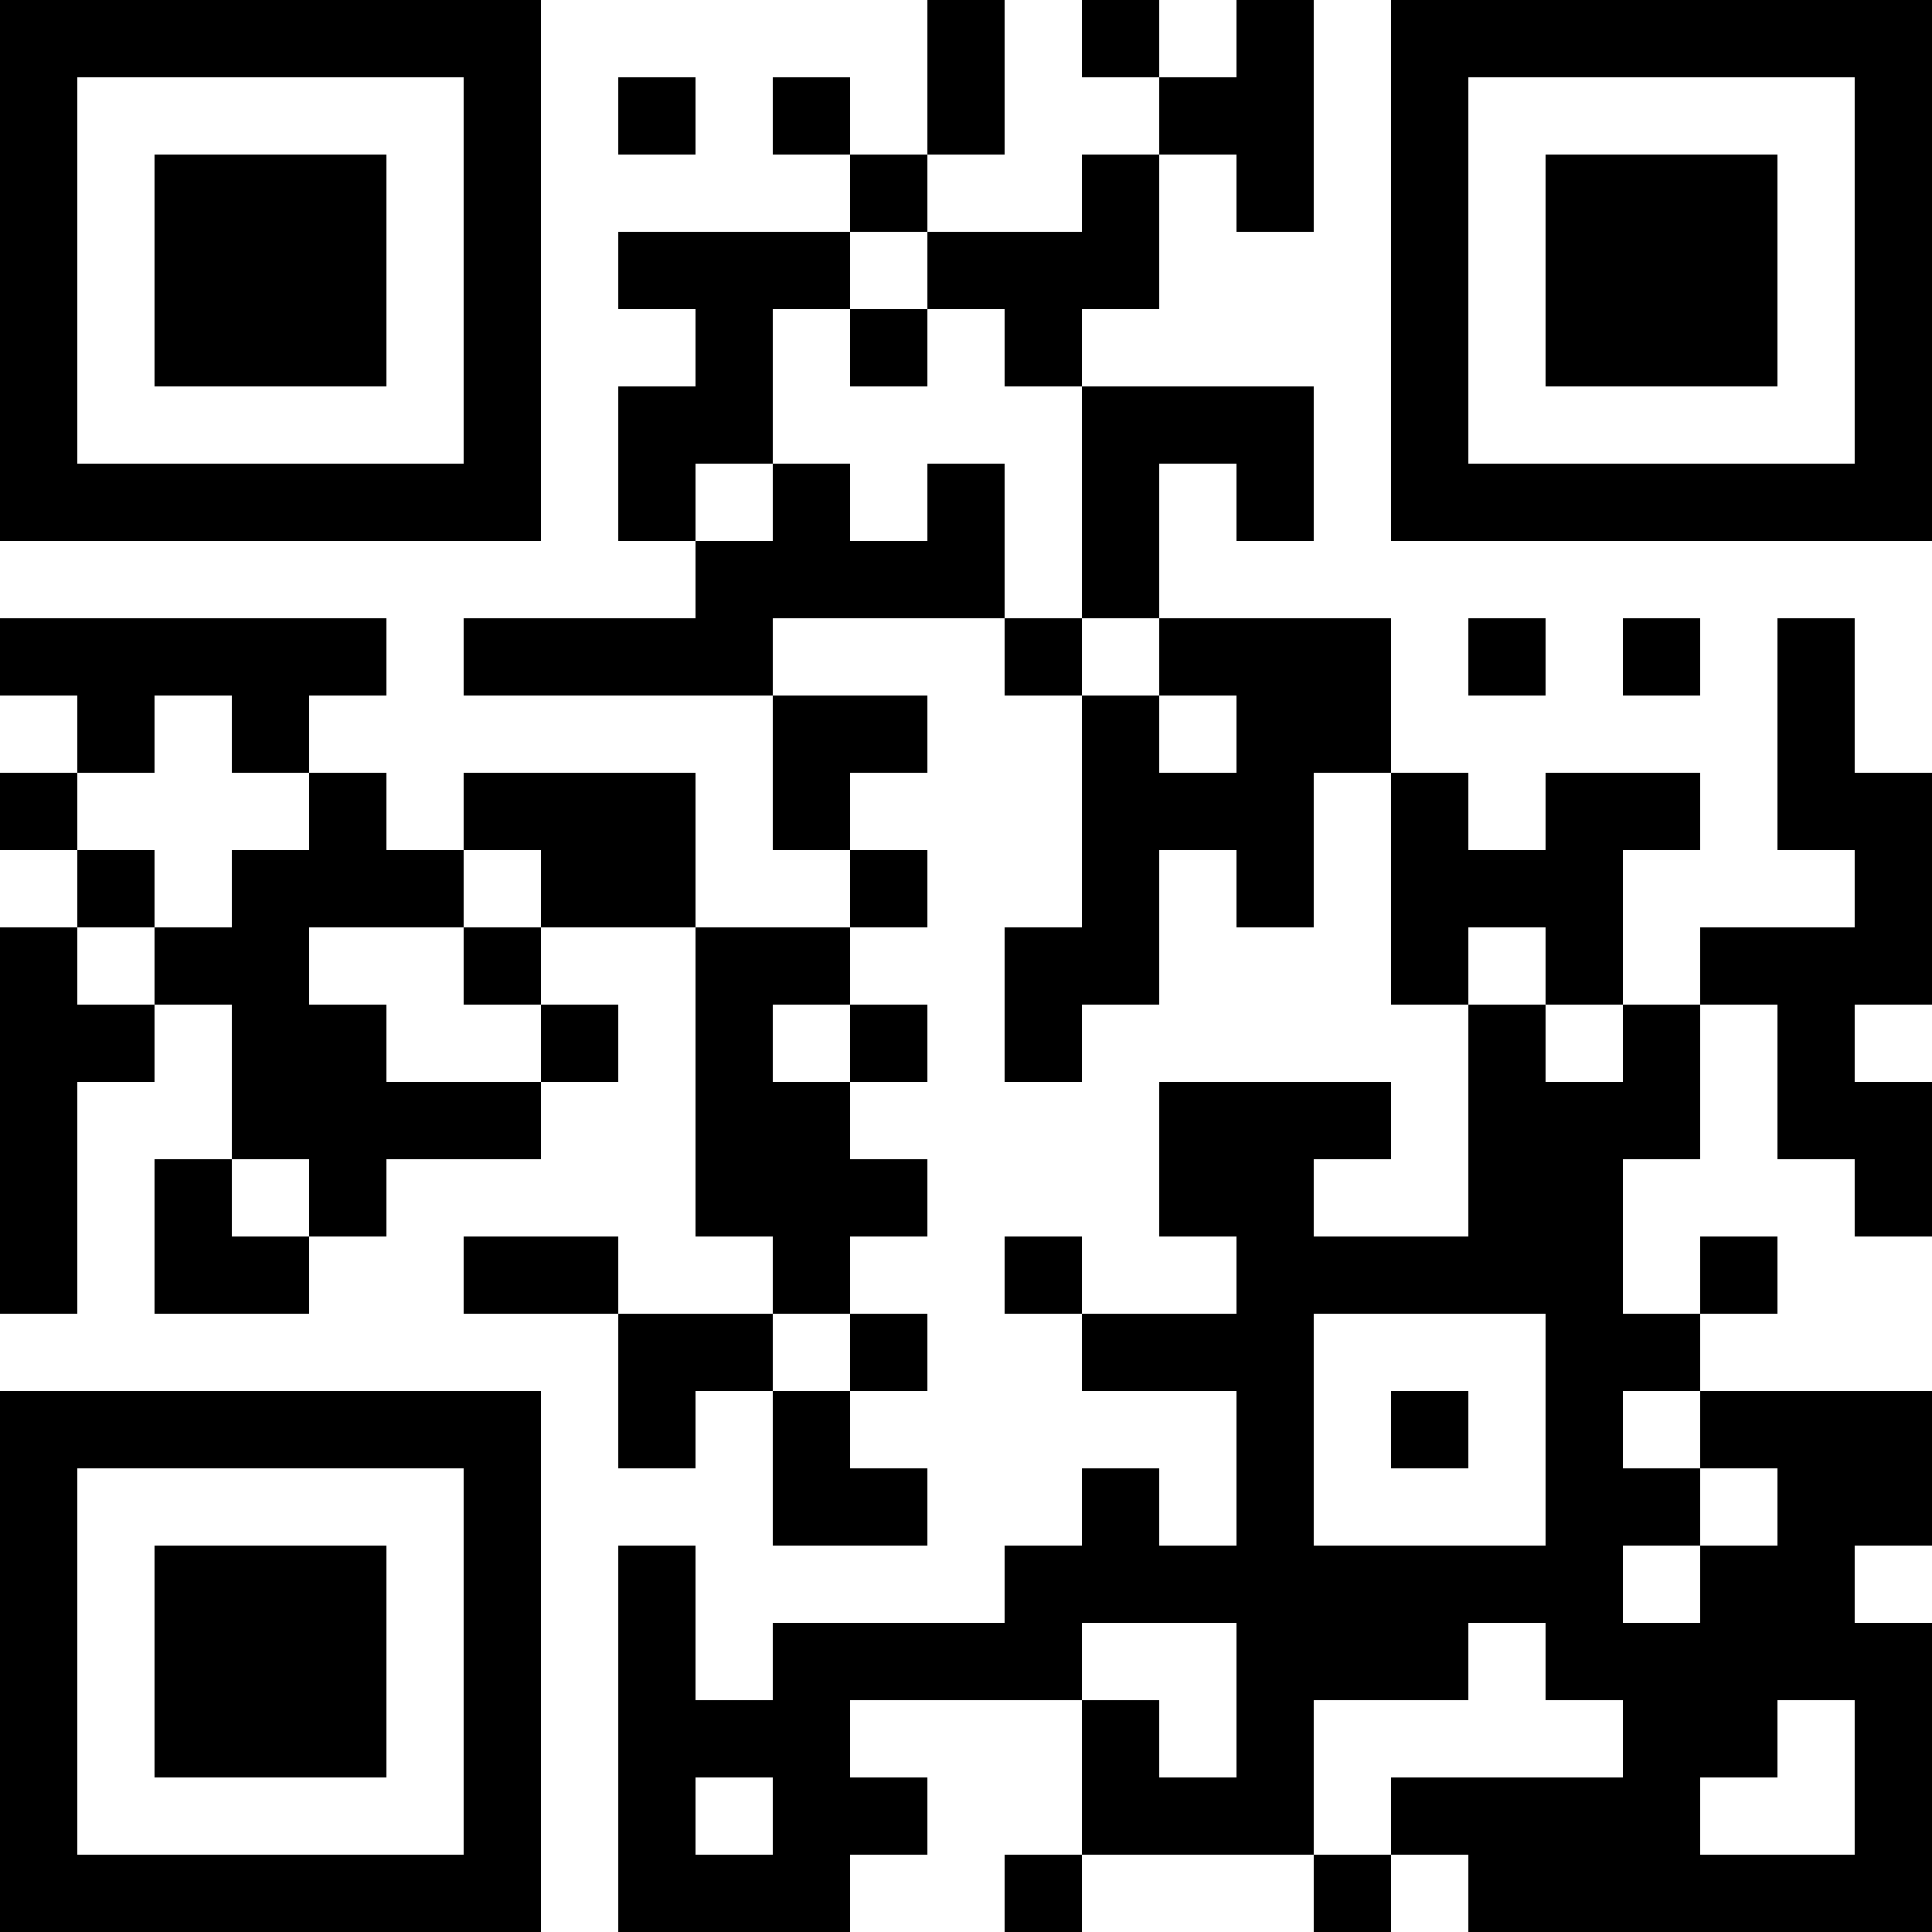 <?xml version="1.0" encoding="UTF-8"?>
<svg xmlns="http://www.w3.org/2000/svg" version="1.1" width="1000" height="1000" viewBox="0 0 1000 1000"><rect x="0" y="0" width="1000" height="1000" fill="#ffffff"/><g transform="scale(40)"><g transform="translate(0,0)"><path fill-rule="evenodd" d="M12 0L12 2L11 2L11 1L10 1L10 2L11 2L11 3L8 3L8 4L9 4L9 5L8 5L8 7L9 7L9 8L6 8L6 9L10 9L10 11L11 11L11 12L9 12L9 10L6 10L6 11L5 11L5 10L4 10L4 9L5 9L5 8L0 8L0 9L1 9L1 10L0 10L0 11L1 11L1 12L0 12L0 17L1 17L1 14L2 14L2 13L3 13L3 15L2 15L2 17L4 17L4 16L5 16L5 15L7 15L7 14L8 14L8 13L7 13L7 12L9 12L9 16L10 16L10 17L8 17L8 16L6 16L6 17L8 17L8 19L9 19L9 18L10 18L10 20L12 20L12 19L11 19L11 18L12 18L12 17L11 17L11 16L12 16L12 15L11 15L11 14L12 14L12 13L11 13L11 12L12 12L12 11L11 11L11 10L12 10L12 9L10 9L10 8L13 8L13 9L14 9L14 12L13 12L13 14L14 14L14 13L15 13L15 11L16 11L16 12L17 12L17 10L18 10L18 13L19 13L19 16L17 16L17 15L18 15L18 14L15 14L15 16L16 16L16 17L14 17L14 16L13 16L13 17L14 17L14 18L16 18L16 20L15 20L15 19L14 19L14 20L13 20L13 21L10 21L10 22L9 22L9 20L8 20L8 25L11 25L11 24L12 24L12 23L11 23L11 22L14 22L14 24L13 24L13 25L14 25L14 24L17 24L17 25L18 25L18 24L19 24L19 25L25 25L25 21L24 21L24 20L25 20L25 18L22 18L22 17L23 17L23 16L22 16L22 17L21 17L21 15L22 15L22 13L23 13L23 15L24 15L24 16L25 16L25 14L24 14L24 13L25 13L25 10L24 10L24 8L23 8L23 11L24 11L24 12L22 12L22 13L21 13L21 11L22 11L22 10L20 10L20 11L19 11L19 10L18 10L18 8L15 8L15 6L16 6L16 7L17 7L17 5L14 5L14 4L15 4L15 2L16 2L16 3L17 3L17 0L16 0L16 1L15 1L15 0L14 0L14 1L15 1L15 2L14 2L14 3L12 3L12 2L13 2L13 0ZM8 1L8 2L9 2L9 1ZM11 3L11 4L10 4L10 6L9 6L9 7L10 7L10 6L11 6L11 7L12 7L12 6L13 6L13 8L14 8L14 9L15 9L15 10L16 10L16 9L15 9L15 8L14 8L14 5L13 5L13 4L12 4L12 3ZM11 4L11 5L12 5L12 4ZM19 8L19 9L20 9L20 8ZM21 8L21 9L22 9L22 8ZM2 9L2 10L1 10L1 11L2 11L2 12L1 12L1 13L2 13L2 12L3 12L3 11L4 11L4 10L3 10L3 9ZM6 11L6 12L4 12L4 13L5 13L5 14L7 14L7 13L6 13L6 12L7 12L7 11ZM19 12L19 13L20 13L20 14L21 14L21 13L20 13L20 12ZM10 13L10 14L11 14L11 13ZM3 15L3 16L4 16L4 15ZM10 17L10 18L11 18L11 17ZM17 17L17 20L20 20L20 17ZM18 18L18 19L19 19L19 18ZM21 18L21 19L22 19L22 20L21 20L21 21L22 21L22 20L23 20L23 19L22 19L22 18ZM14 21L14 22L15 22L15 23L16 23L16 21ZM19 21L19 22L17 22L17 24L18 24L18 23L21 23L21 22L20 22L20 21ZM23 22L23 23L22 23L22 24L24 24L24 22ZM9 23L9 24L10 24L10 23ZM0 0L0 7L7 7L7 0ZM1 1L1 6L6 6L6 1ZM2 2L2 5L5 5L5 2ZM18 0L18 7L25 7L25 0ZM19 1L19 6L24 6L24 1ZM20 2L20 5L23 5L23 2ZM0 18L0 25L7 25L7 18ZM1 19L1 24L6 24L6 19ZM2 20L2 23L5 23L5 20Z" fill="#000000"/></g></g></svg>
